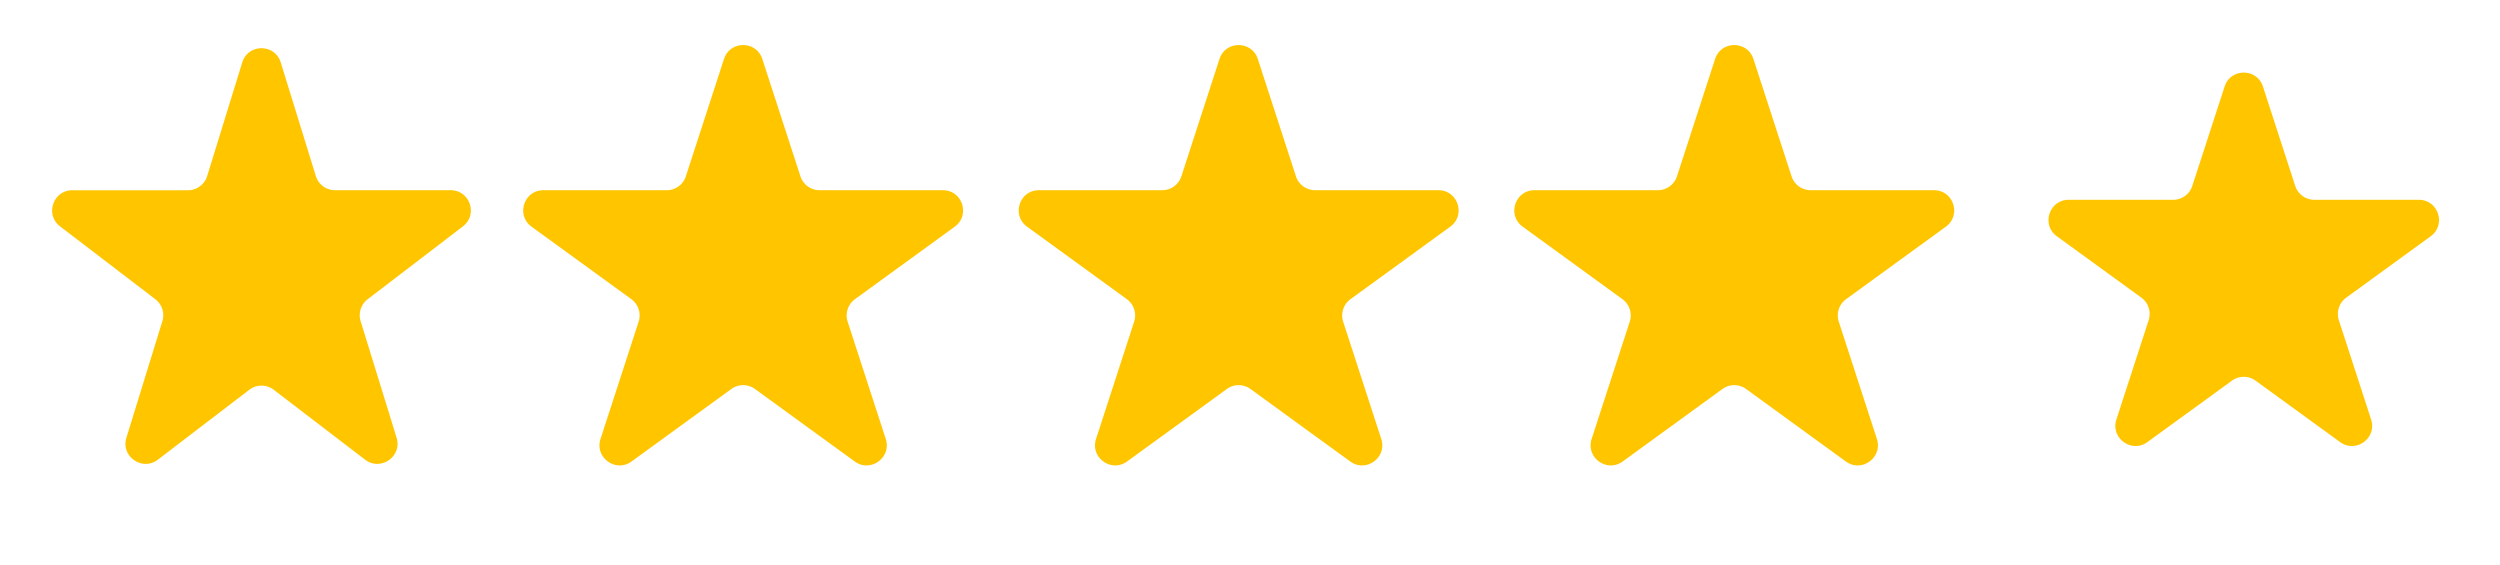 <?xml version="1.0" encoding="UTF-8"?> <svg xmlns="http://www.w3.org/2000/svg" width="124" height="28" fill="none"><path d="M12.015 3.097c.29-.94 1.62-.94 1.91 0l1.74 5.633a1 1 0 0 0 .955.705h5.732c.957 0 1.367 1.213.608 1.794l-4.724 3.613a1 1 0 0 0-.348 1.09l1.783 5.777c.287.93-.79 1.68-1.563 1.09l-4.53-3.465a1 1 0 0 0-1.215 0l-4.53 3.464c-.774.592-1.85-.159-1.563-1.089l1.783-5.777a1 1 0 0 0-.348-1.09L2.981 11.23c-.76-.58-.349-1.794.607-1.794H9.32a1 1 0 0 0 .956-.705l1.739-5.633ZM35.91 2.927c.298-.921 1.602-.921 1.901 0l1.89 5.816a1 1 0 0 0 .951.691h6.115c.969 0 1.372 1.24.588 1.81l-4.947 3.594a1 1 0 0 0-.364 1.118l1.89 5.816c.3.92-.755 1.687-1.539 1.118l-4.947-3.595a1 1 0 0 0-1.176 0l-4.947 3.595c-.784.569-1.838-.197-1.539-1.118l1.89-5.816a1 1 0 0 0-.363-1.118l-4.948-3.595c-.784-.57-.38-1.809.588-1.809h6.115a1 1 0 0 0 .951-.69l1.89-5.817ZM60.486 2.927c.3-.921 1.603-.921 1.902 0l1.89 5.816a1 1 0 0 0 .951.691h6.115c.97 0 1.372 1.24.588 1.81l-4.947 3.594a1 1 0 0 0-.364 1.118l1.89 5.816c.3.92-.755 1.687-1.539 1.118l-4.947-3.595a1 1 0 0 0-1.175 0l-4.948 3.595c-.784.569-1.838-.197-1.539-1.118l1.89-5.816a1 1 0 0 0-.363-1.118l-4.948-3.595c-.783-.57-.38-1.809.588-1.809h6.115a1 1 0 0 0 .951-.69l1.89-5.817ZM85.068 2.927c.3-.921 1.603-.921 1.902 0l1.89 5.816a1 1 0 0 0 .951.691h6.115c.97 0 1.372 1.24.588 1.81l-4.947 3.594a1 1 0 0 0-.363 1.118l1.89 5.816c.299.92-.756 1.687-1.54 1.118l-4.947-3.595a1 1 0 0 0-1.175 0l-4.948 3.595c-.784.569-1.838-.197-1.539-1.118l1.89-5.816a1 1 0 0 0-.363-1.118l-4.948-3.595c-.783-.57-.38-1.809.588-1.809h6.115a1 1 0 0 0 .951-.69l1.89-5.817ZM110.34 4.293c.299-.922 1.602-.922 1.902 0l1.6 4.926a1 1 0 0 0 .952.691h5.18c.968 0 1.371 1.24.587 1.81l-4.19 3.044a1 1 0 0 0-.364 1.118l1.601 4.927c.299.921-.755 1.687-1.539 1.118l-4.191-3.045a.999.999 0 0 0-1.175 0l-4.191 3.045c-.784.57-1.838-.197-1.539-1.118l1.601-4.927a1 1 0 0 0-.363-1.118l-4.191-3.045c-.784-.57-.381-1.809.588-1.809h5.18a1 1 0 0 0 .951-.69l1.601-4.927Z" fill="#FFC600"></path></svg> 